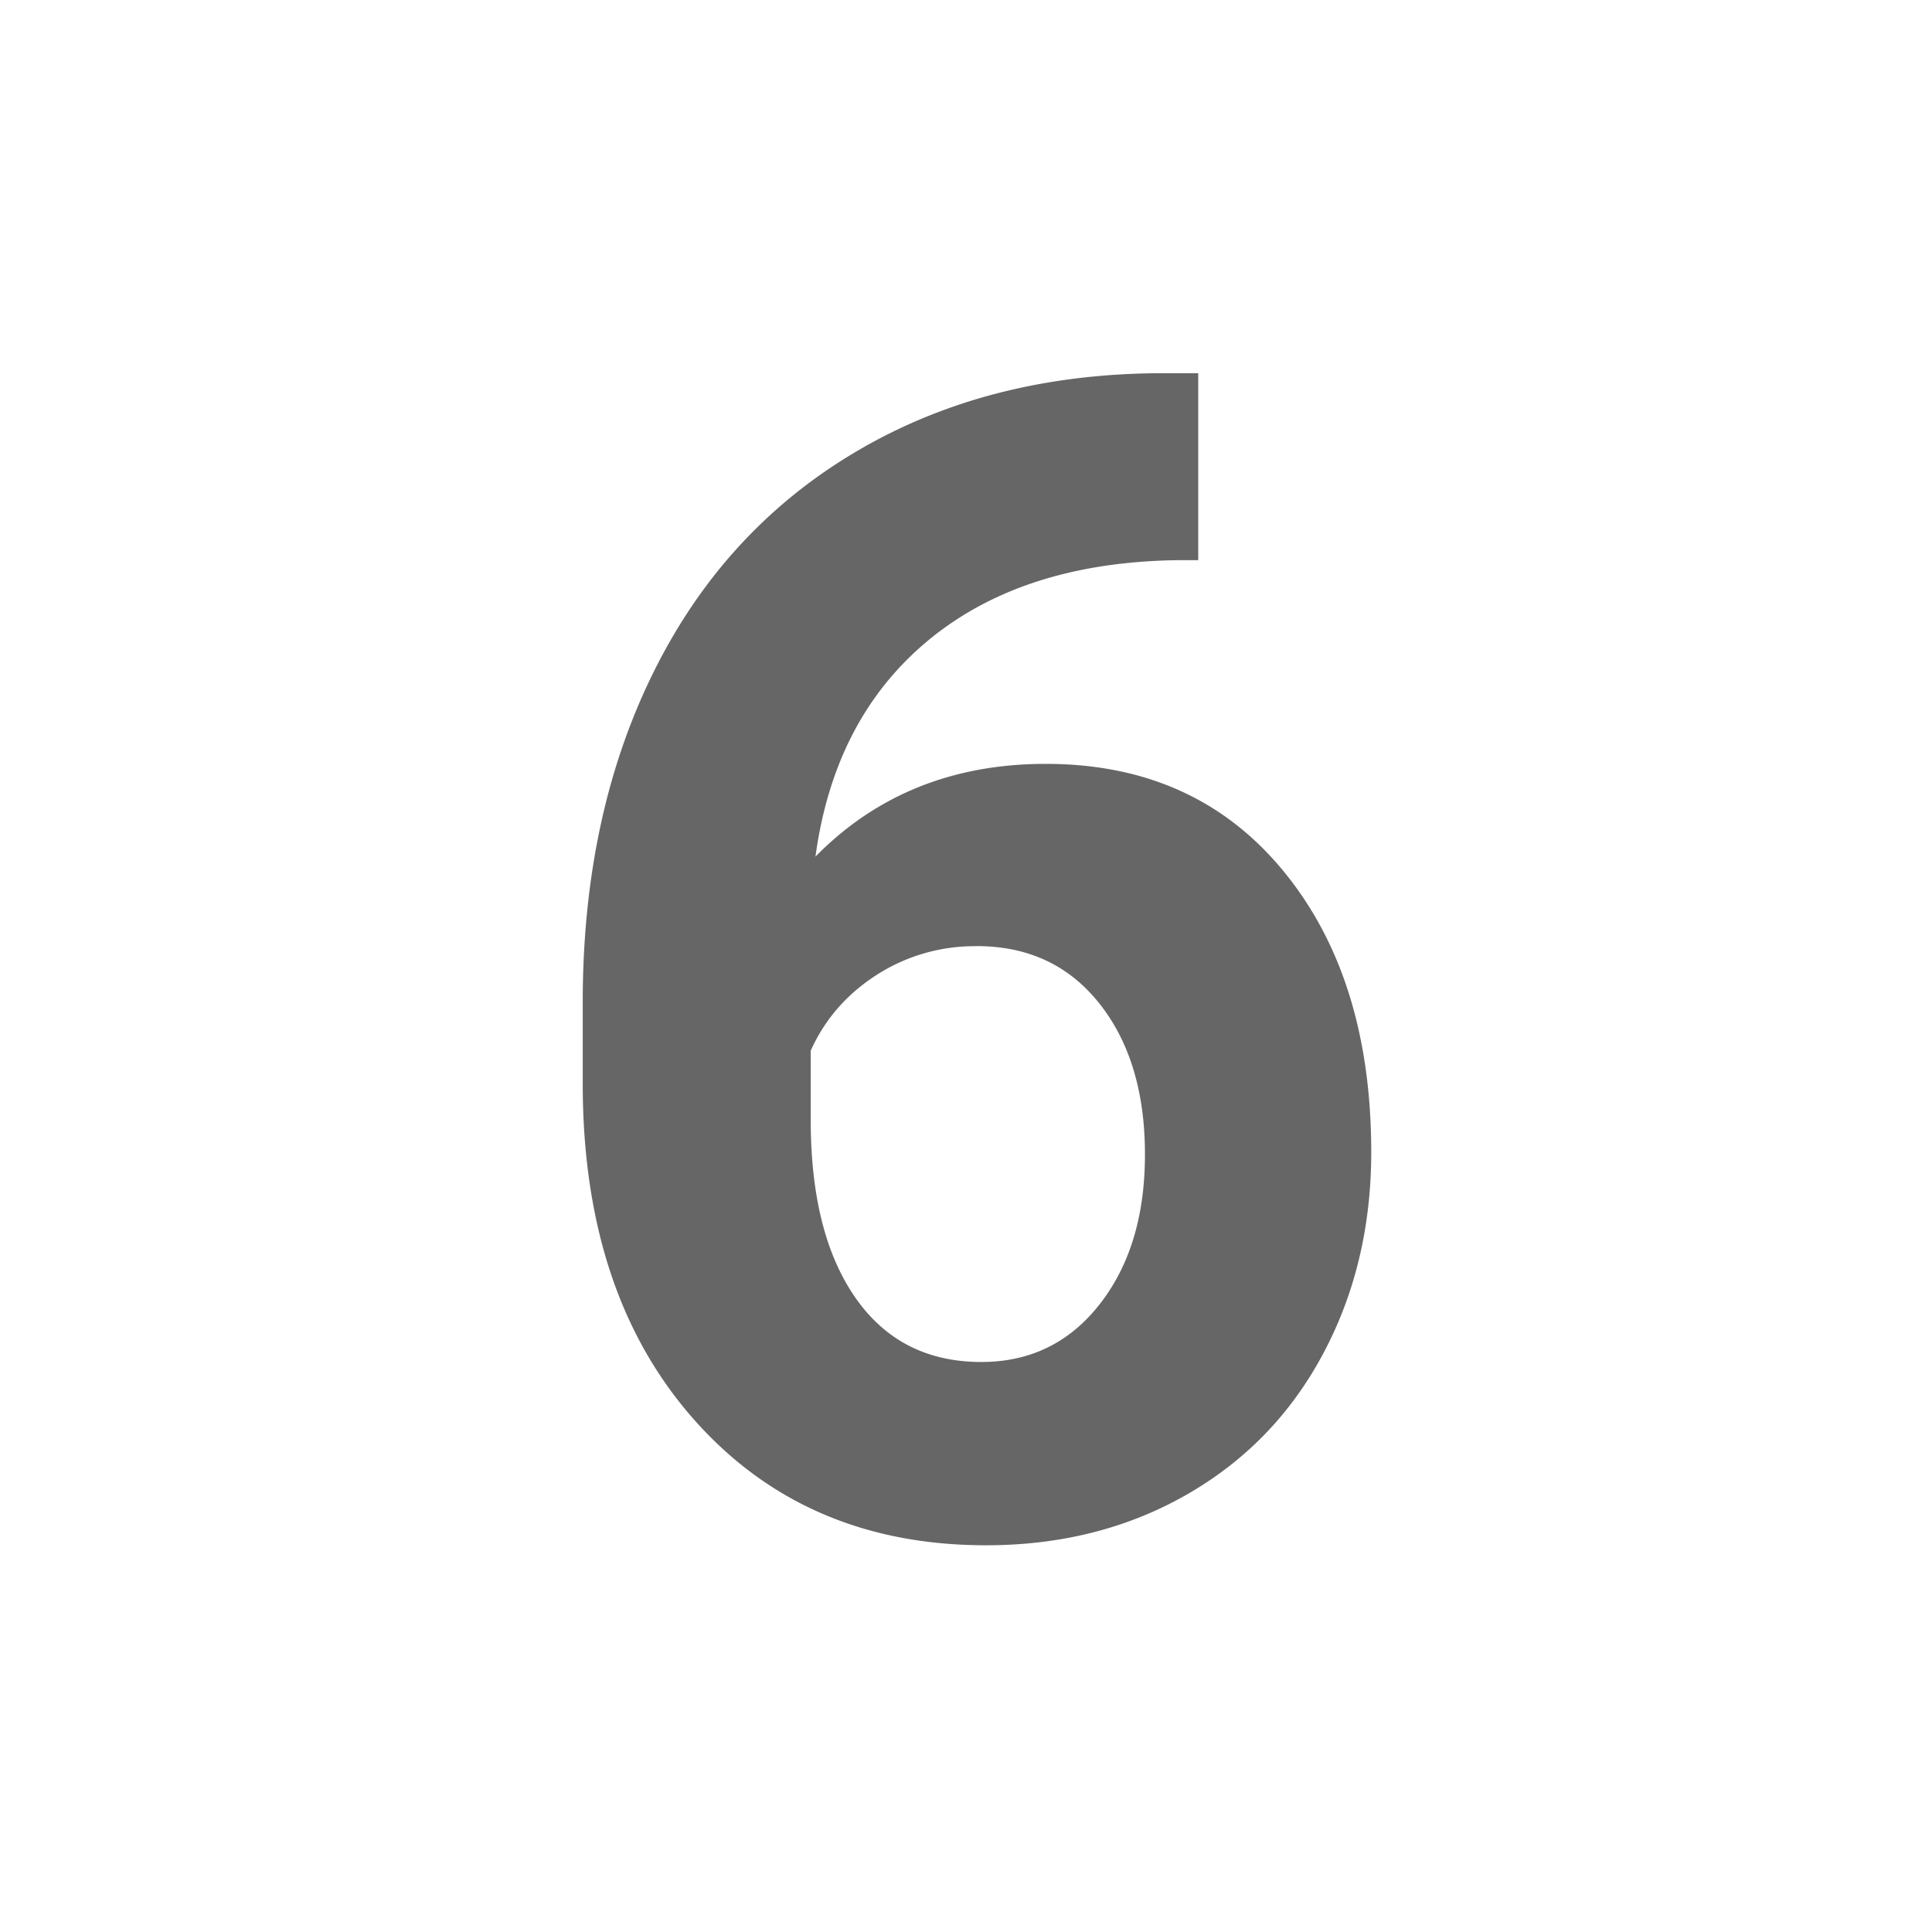 <svg fill="#666" xmlns="http://www.w3.org/2000/svg" width="24" height="24" viewBox="0 0 24 24"><path d="M14.885 4.635v2.324h-.273c-1.276.02-2.303.352-3.081.996s-1.245 1.54-1.401 2.686c.755-.768 1.709-1.152 2.861-1.152 1.237 0 2.22.443 2.949 1.328s1.094 2.051 1.094 3.496c0 .924-.2 1.761-.601 2.51s-.967 1.331-1.699 1.748-1.561.625-2.485.625c-1.497 0-2.707-.521-3.628-1.562s-1.382-2.432-1.382-4.17v-1.016c0-1.543.291-2.905.874-4.087s1.419-2.096 2.51-2.744 2.355-.975 3.794-.981h.469zm-2.754 7.119a2.25 2.25 0 0 0-1.24.356c-.371.238-.645.552-.82.942v.859c0 .944.186 1.681.557 2.212s.892.796 1.563.796c.605 0 1.095-.239 1.47-.718s.562-1.099.562-1.86c0-.775-.189-1.4-.566-1.875s-.885-.713-1.523-.713z"/></svg>